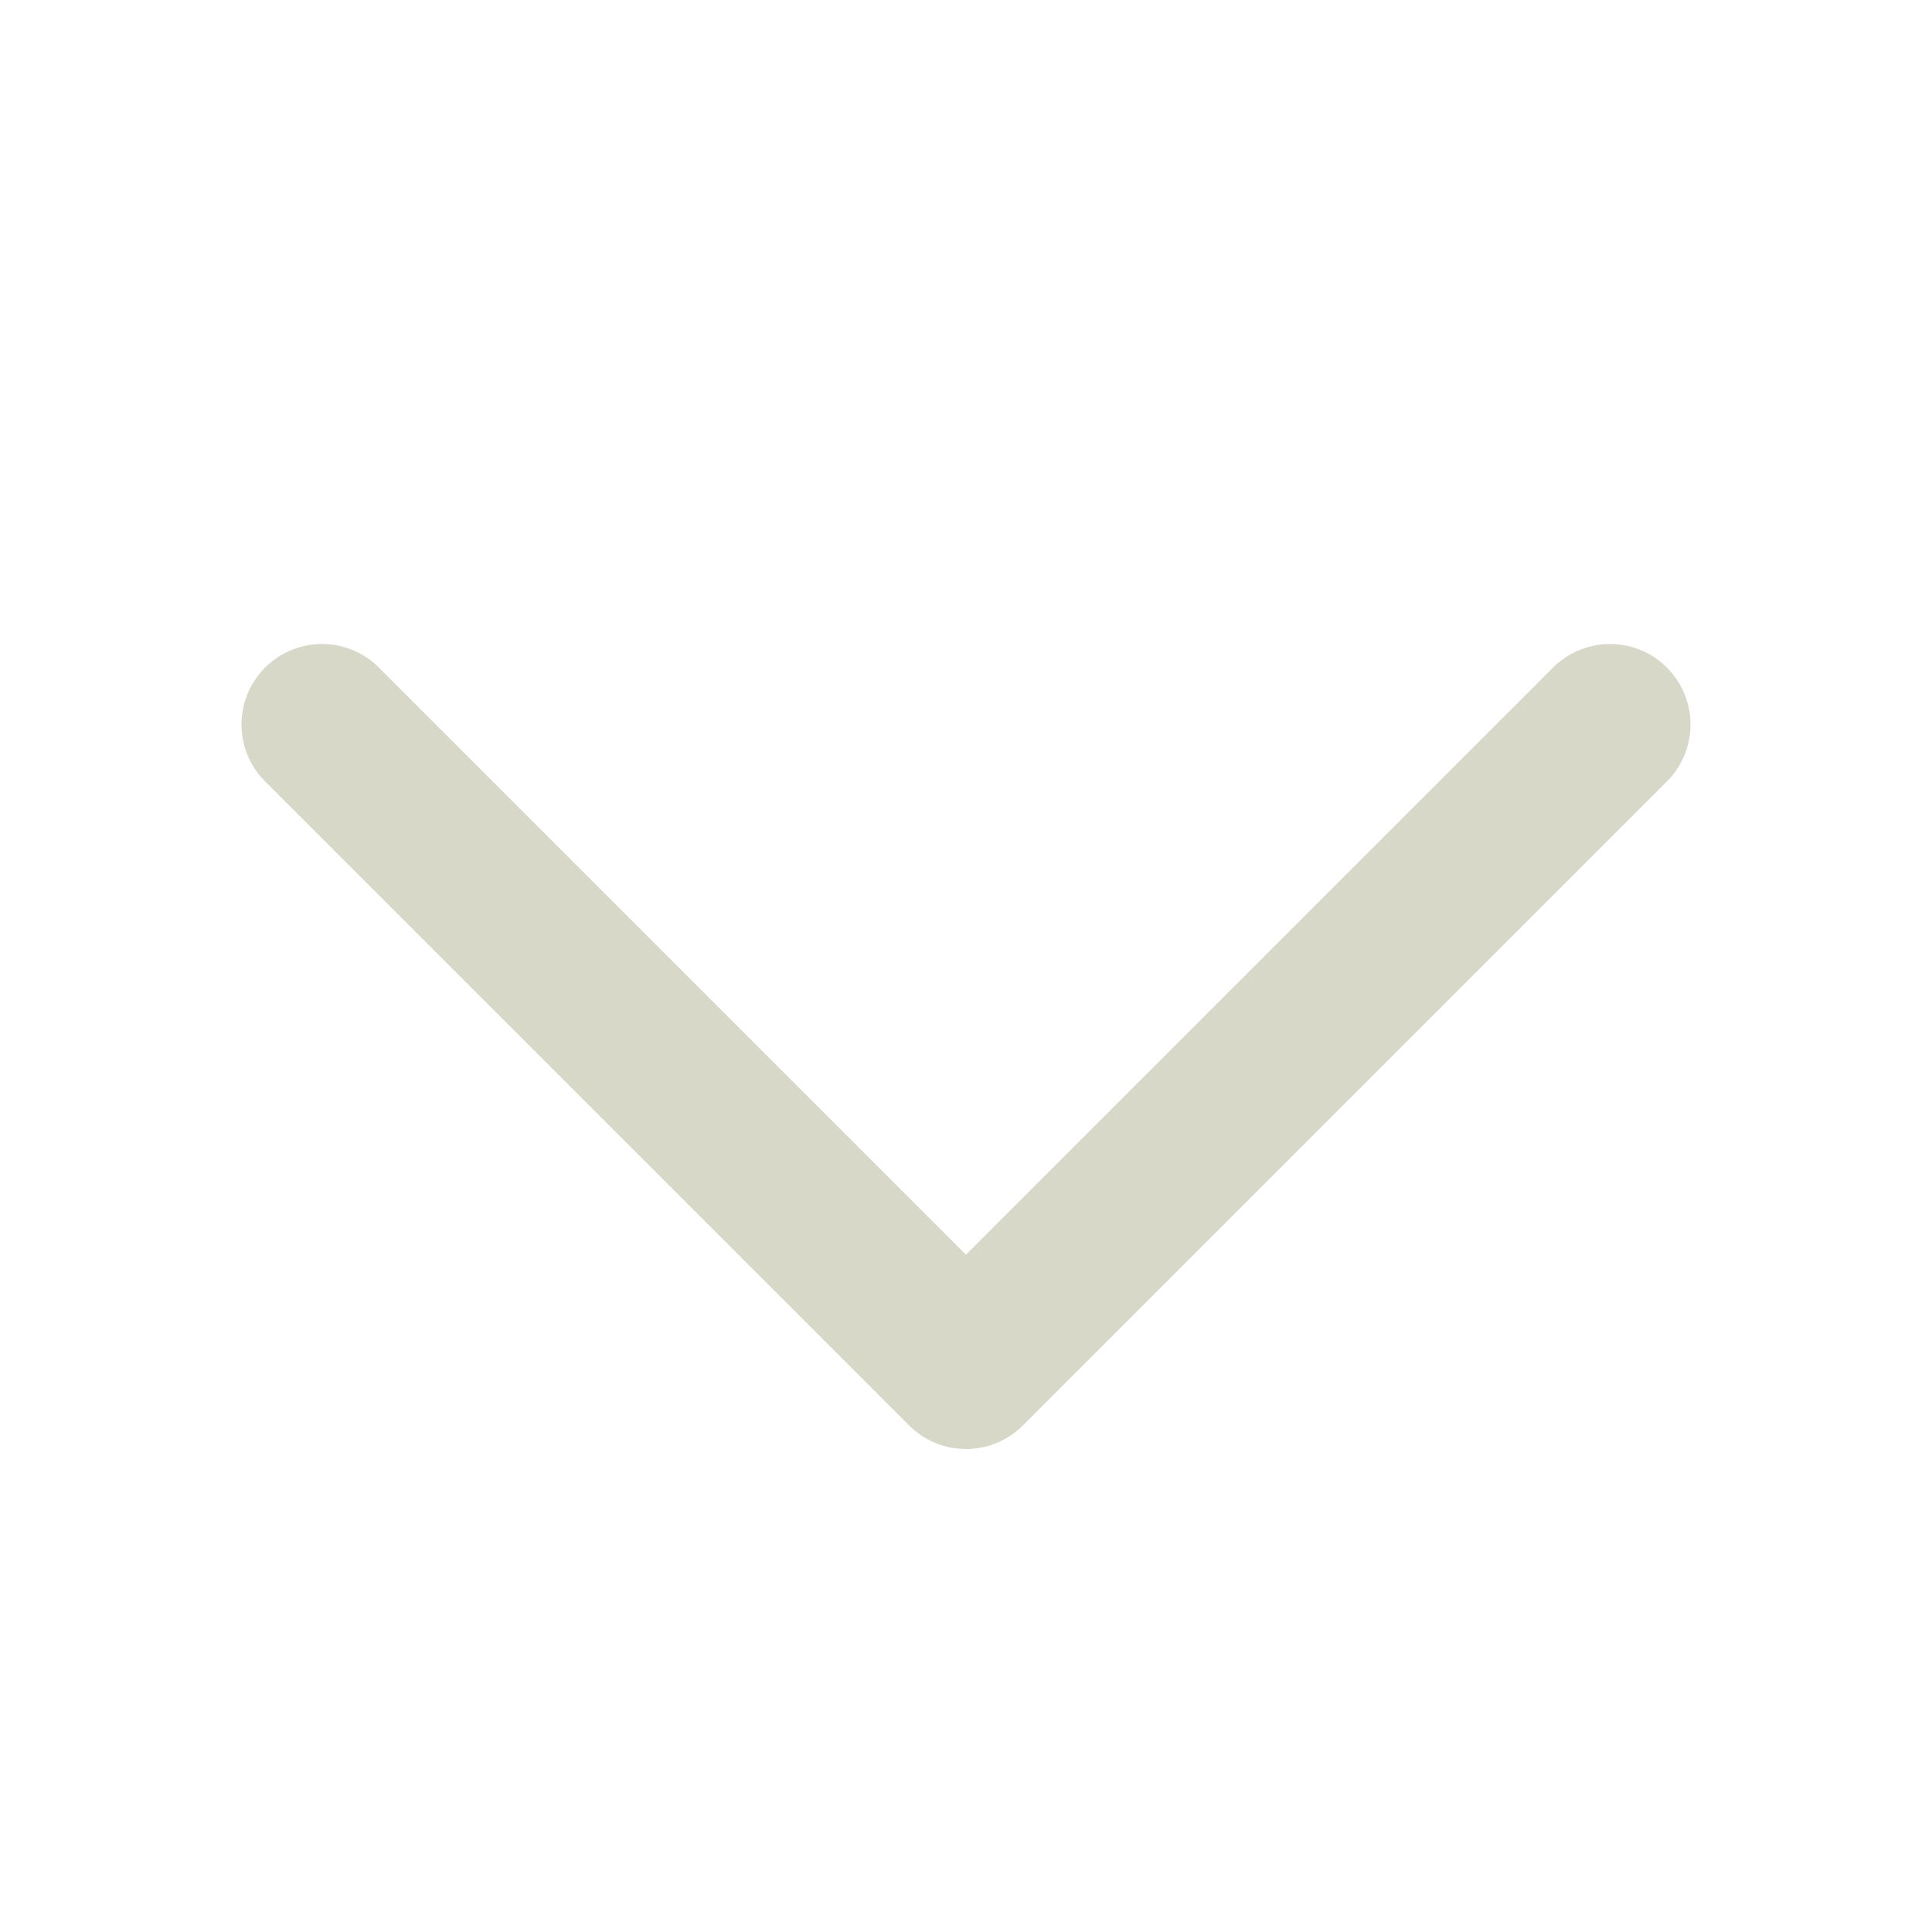 <svg width="24" height="24" viewBox="0 0 24 24" fill="none" xmlns="http://www.w3.org/2000/svg">
<path d="M4 9L12 17L20 9" stroke="#D7D8C7" stroke-width="2" stroke-linecap="round" stroke-linejoin="round"/>
</svg>
